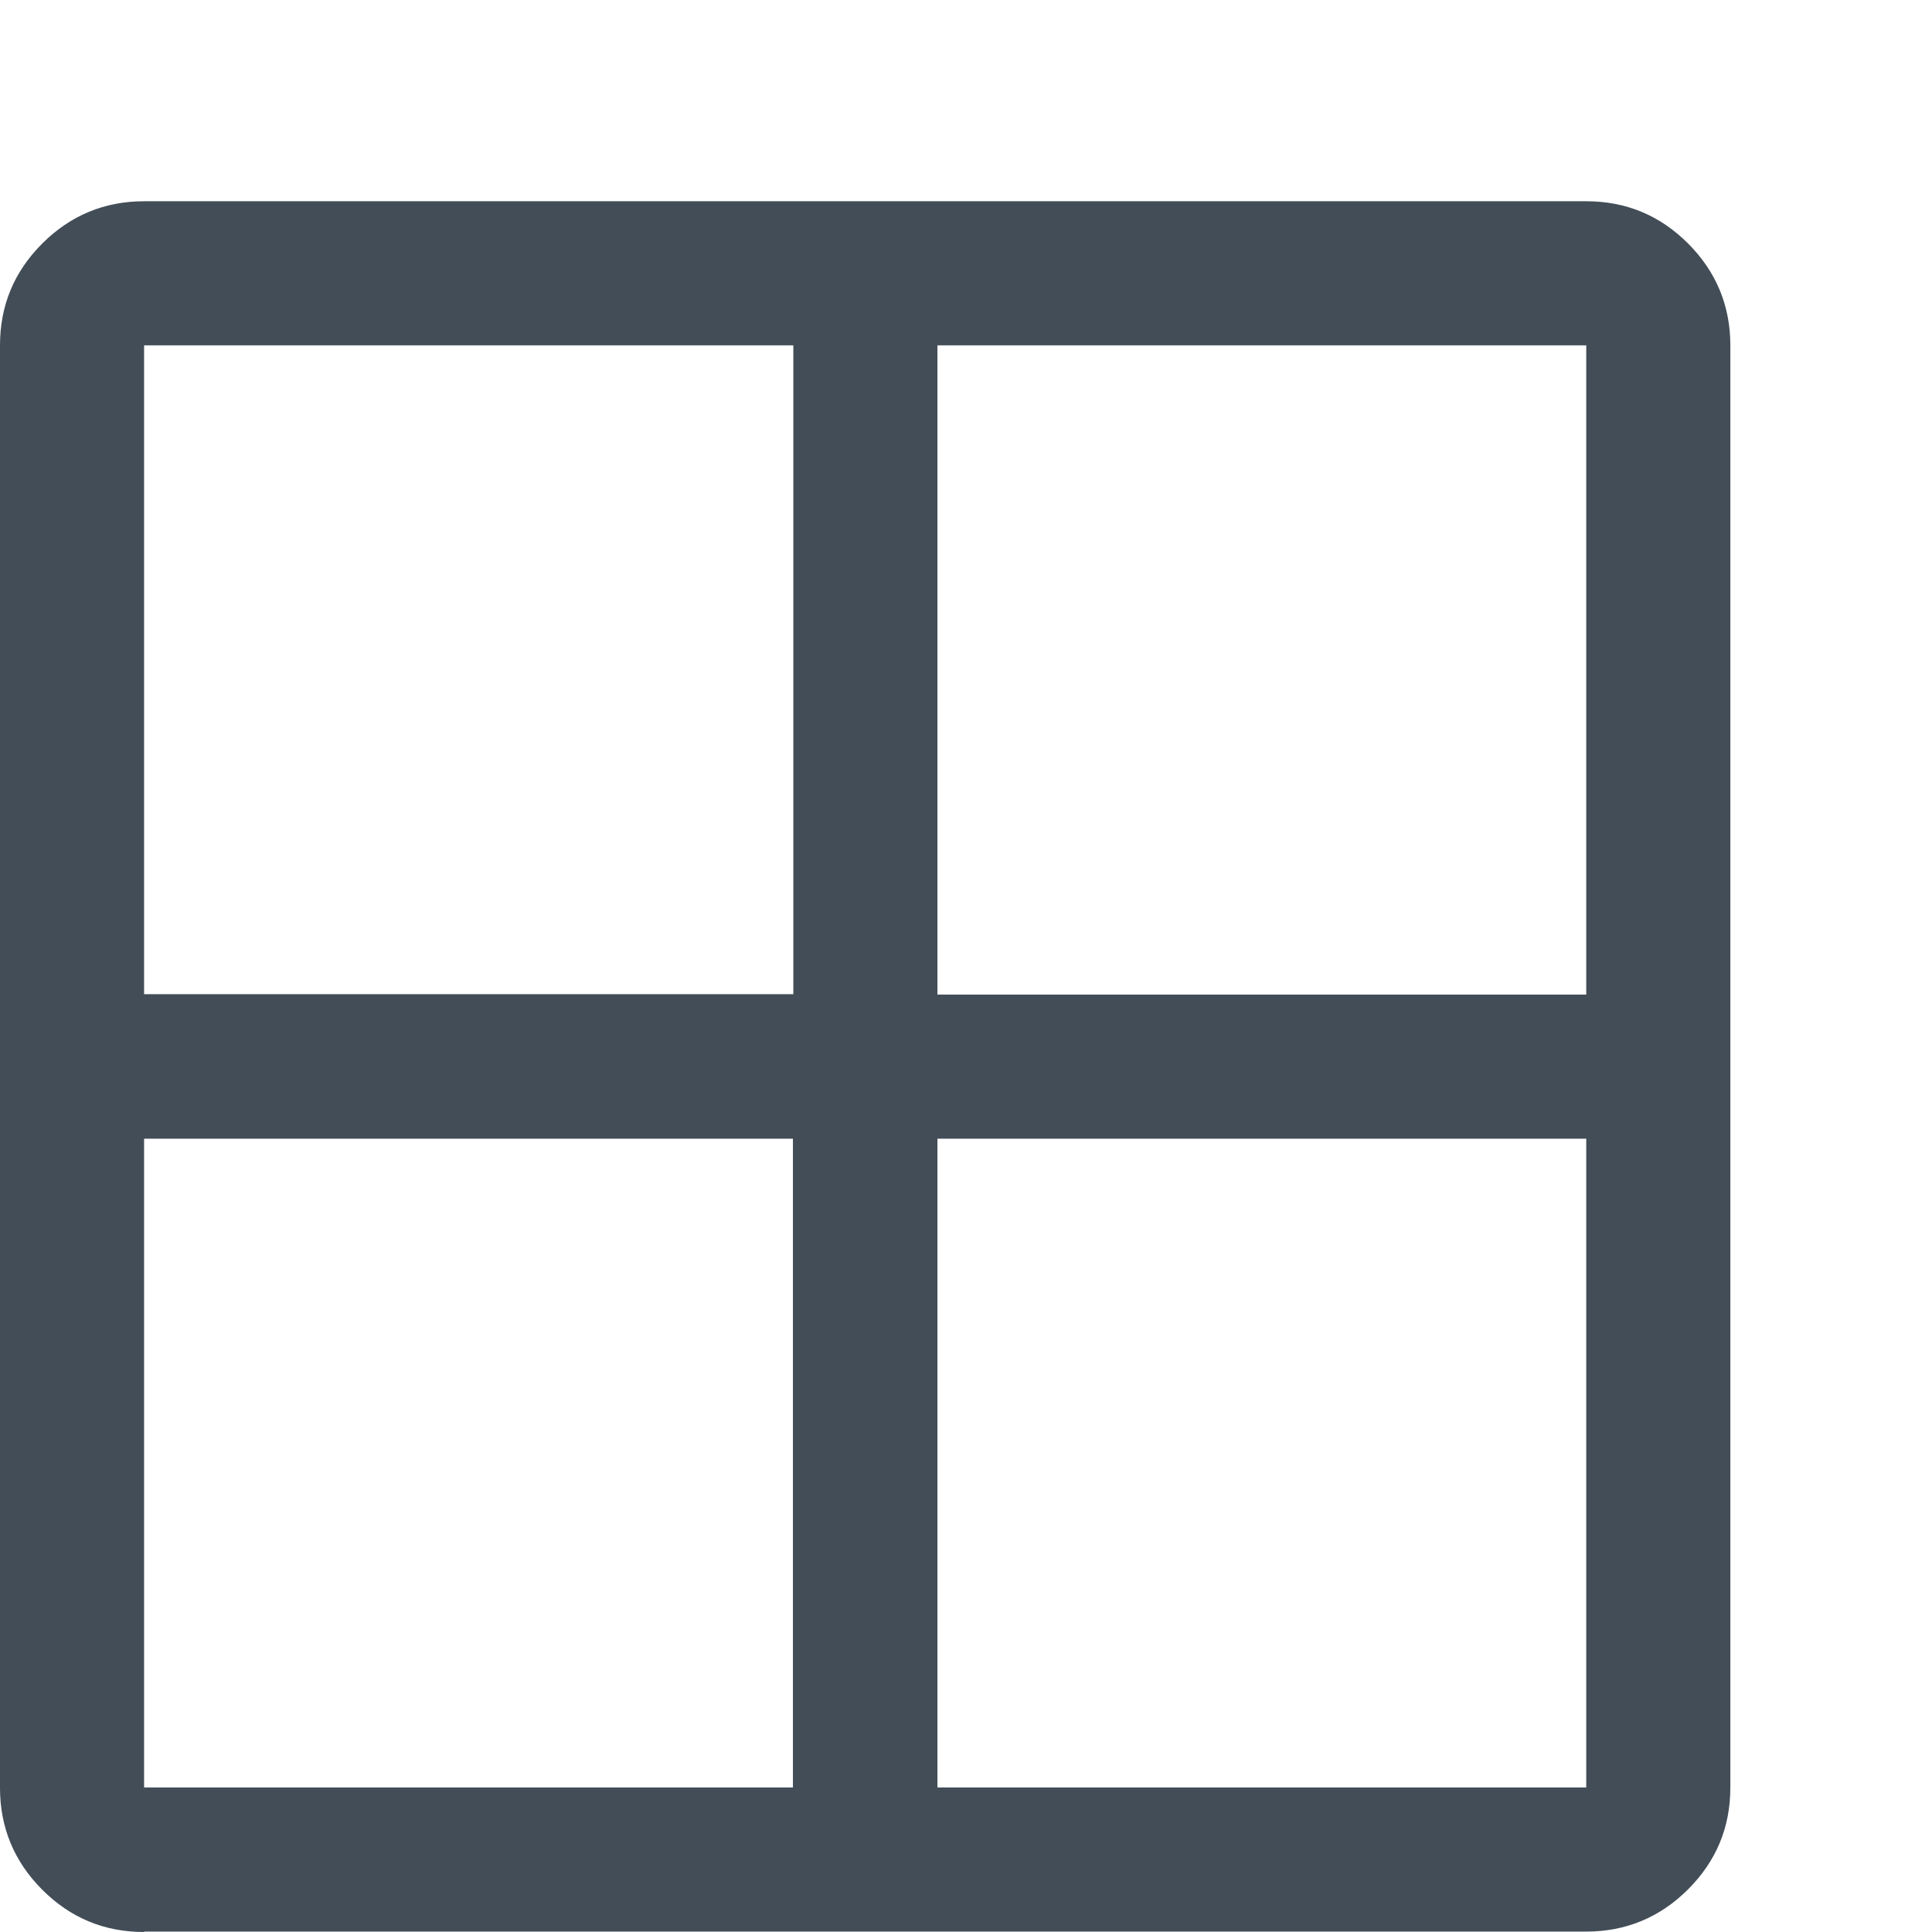 <?xml version="1.0" encoding="UTF-8"?><svg xmlns="http://www.w3.org/2000/svg" viewBox="0 0 48 48"><g id="a"><rect width="48" height="48" fill="none"/></g><g id="b"><path d="M3.58,48c-.99,0-1.83-.35-2.53-1.05-.7-.7-1.05-1.55-1.05-2.53V8.58c0-.99.35-1.83,1.05-2.53.7-.7,1.55-1.05,2.53-1.05h35.83c.99,0,1.83.35,2.53,1.05.7.7,1.05,1.55,1.05,2.53v35.83c0,.99-.35,1.83-1.05,2.53-.7.7-1.55,1.05-2.53,1.05H3.58ZM23.29,28.29v16.12h16.12v-16.12h-16.12ZM23.29,24.71h16.12V8.58h-16.12v16.12ZM19.71,24.71V8.58H3.58v16.12h16.12ZM19.71,28.29H3.58v16.12h16.12v-16.12Z" fill="#424d57"/></g></svg>